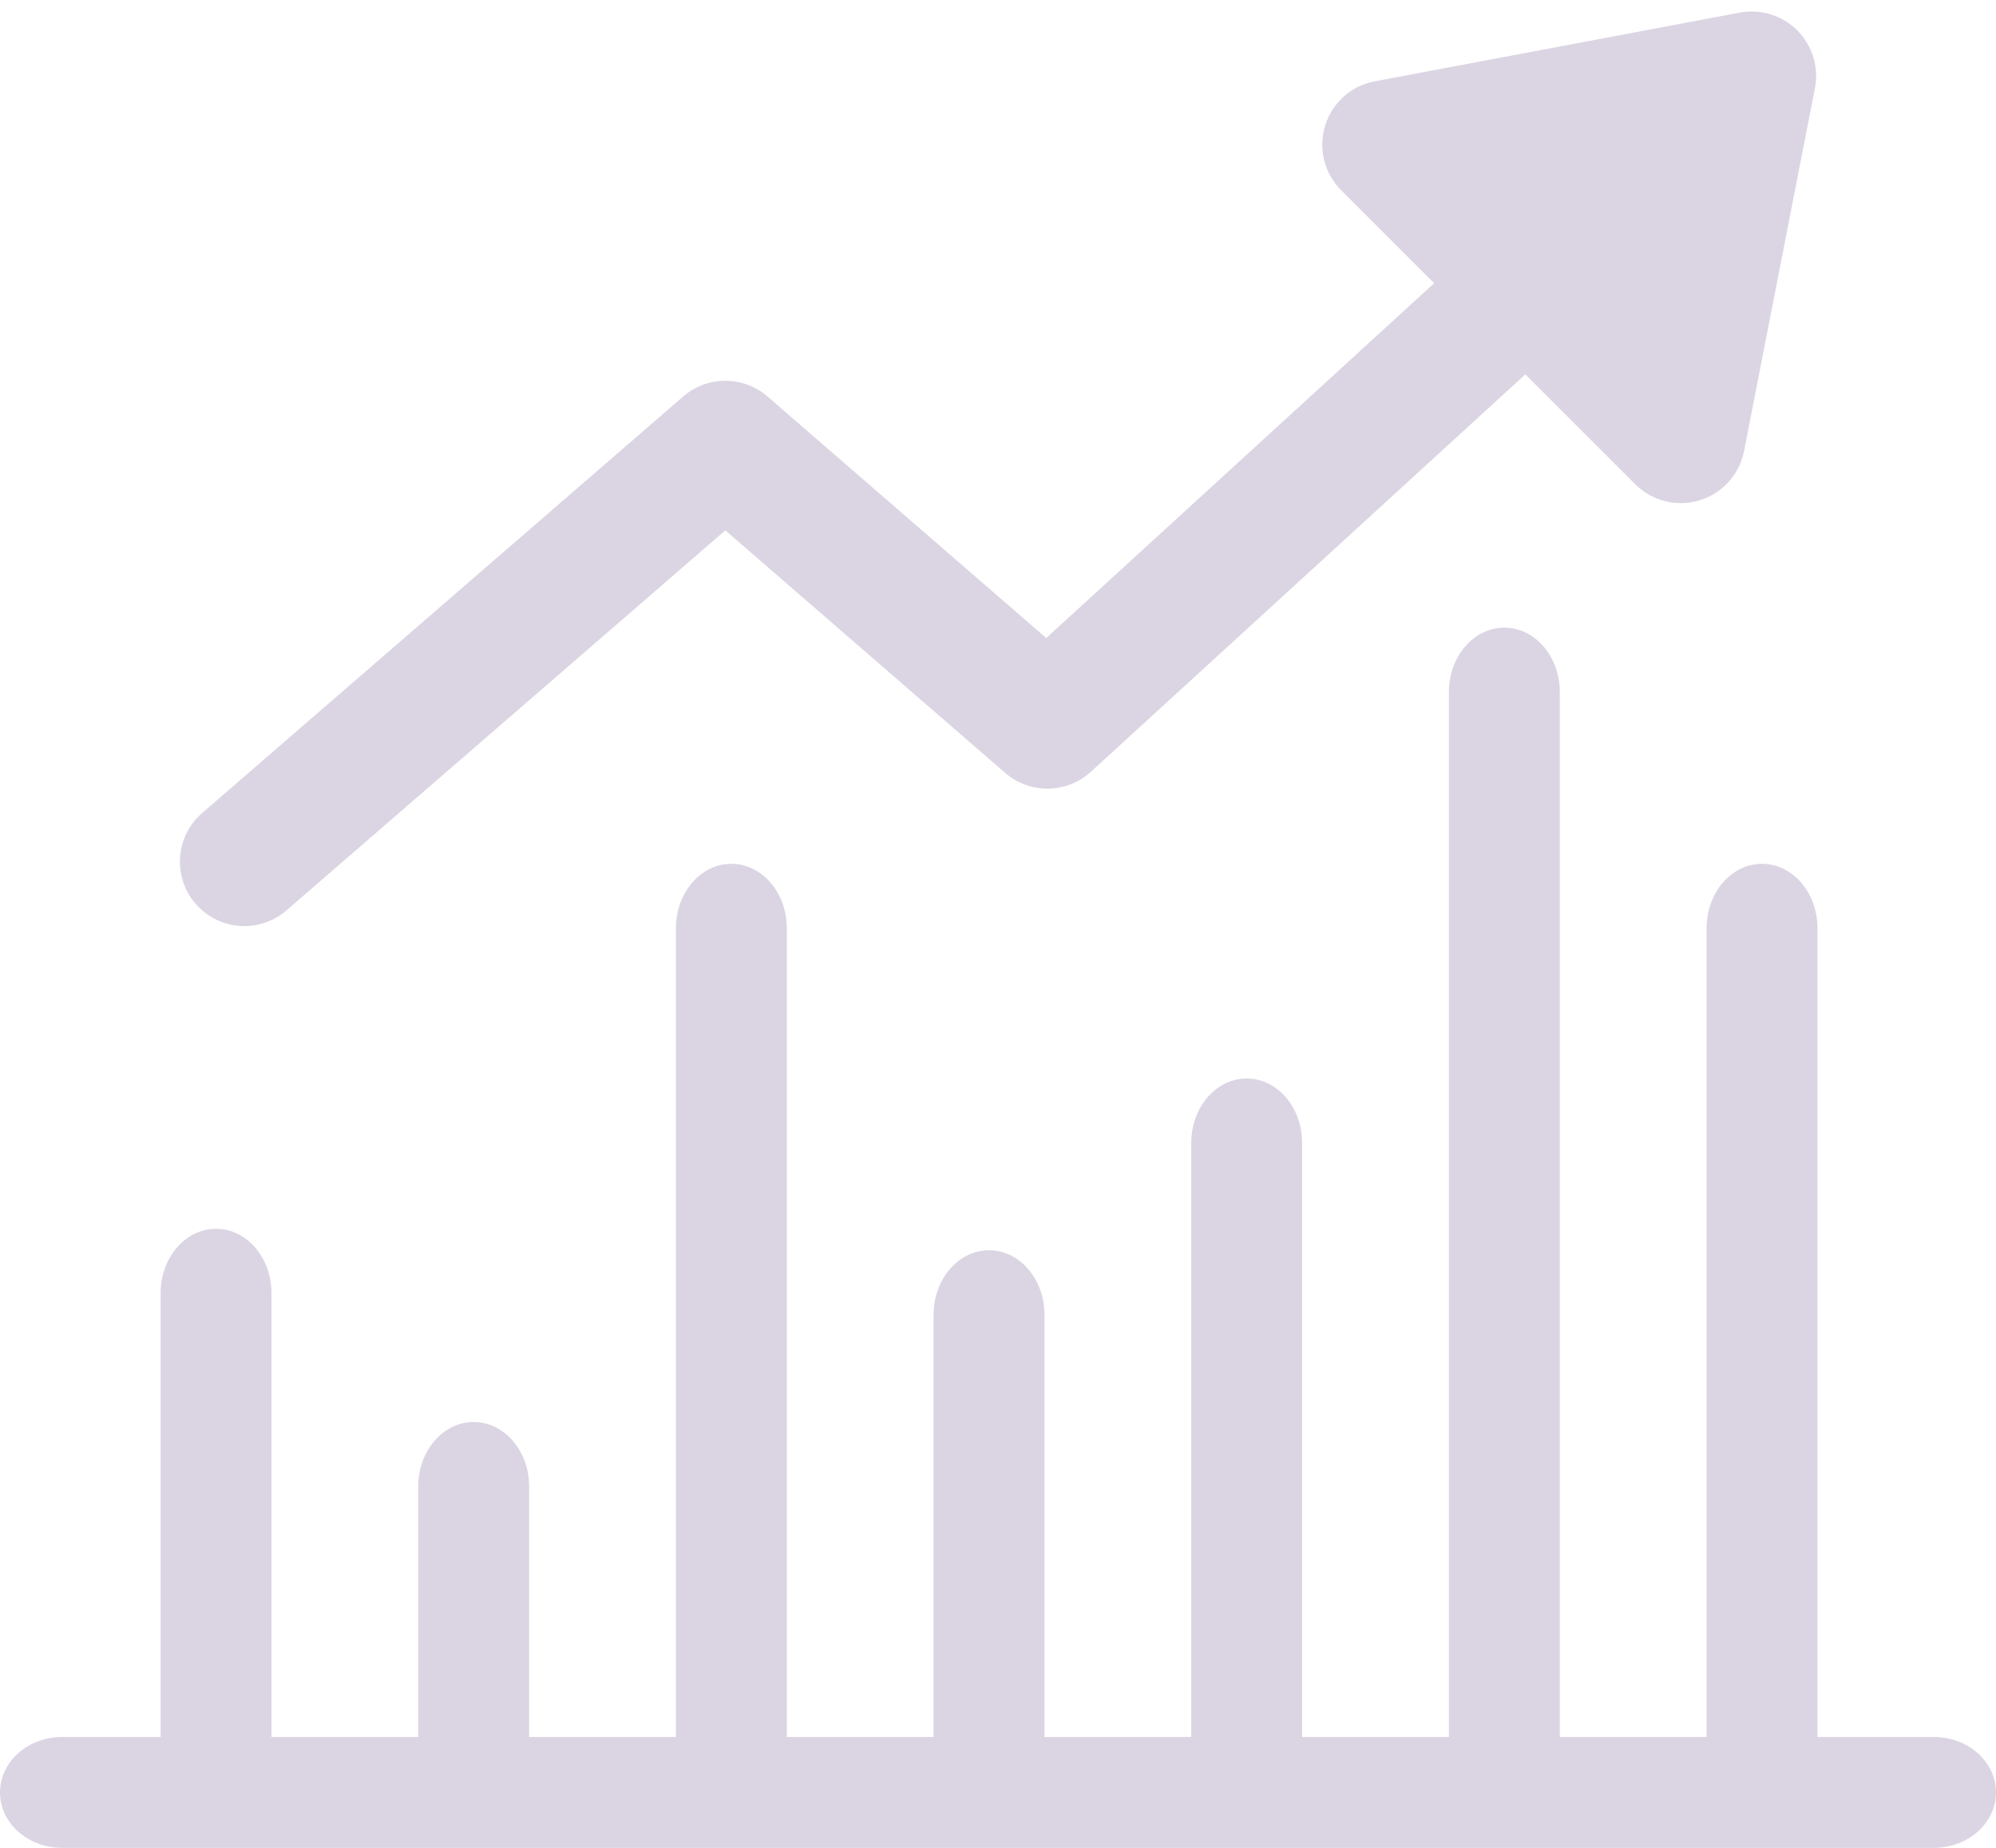<?xml version="1.0" encoding="UTF-8"?> <svg xmlns="http://www.w3.org/2000/svg" width="54" height="50" viewBox="0 0 54 50" fill="none"> <path fill-rule="evenodd" clip-rule="evenodd" d="M47.068 0.341C47.636 0.235 48.219 0.416 48.627 0.826C49.034 1.236 49.212 1.821 49.101 2.388L47.184 12.205C47.06 12.837 46.598 13.35 45.982 13.538C45.815 13.589 45.643 13.614 45.473 13.614C45.017 13.614 44.573 13.435 44.241 13.104L41.267 10.13L29.513 20.883C28.859 21.48 27.863 21.492 27.195 20.914L19.623 14.351L7.751 24.633C7.422 24.918 7.015 25.059 6.611 25.059C6.123 25.059 5.638 24.854 5.293 24.456C4.663 23.729 4.742 22.628 5.47 21.998L18.482 10.729C19.137 10.161 20.109 10.161 20.765 10.729L28.305 17.264L38.8 7.663L36.282 5.145C35.825 4.688 35.659 4.016 35.85 3.399C36.04 2.781 36.557 2.32 37.193 2.2L47.068 0.341ZM25.257 47H21.286V25.116C21.286 24.154 20.615 23.373 19.786 23.373C18.958 23.373 18.286 24.154 18.286 25.116V47H14.315V40.22C14.315 39.257 13.643 38.477 12.815 38.477C11.986 38.477 11.315 39.257 11.315 40.22V47H7.345V34.992C7.345 34.029 6.673 33.249 5.845 33.249C5.016 33.249 4.345 34.029 4.345 34.992V47H1.681C0.752 47 0 47.671 0 48.5C0 49.328 0.752 50 1.681 50H52.319C53.248 50 54 49.328 54 48.5C54 47.671 53.248 47 52.319 47H49.17V25.116C49.17 24.154 48.498 23.373 47.67 23.373C46.841 23.373 46.17 24.154 46.17 25.116V47H42.199V18.726C42.199 17.763 41.528 16.983 40.699 16.983C39.871 16.983 39.199 17.763 39.199 18.726V47H35.228V30.925C35.228 29.962 34.557 29.182 33.728 29.182C32.9 29.182 32.228 29.962 32.228 30.925V47H28.257V35.572C28.257 34.61 27.586 33.83 26.757 33.83C25.929 33.83 25.257 34.61 25.257 35.572V47Z" fill="#DBD5E3"></path> </svg> 